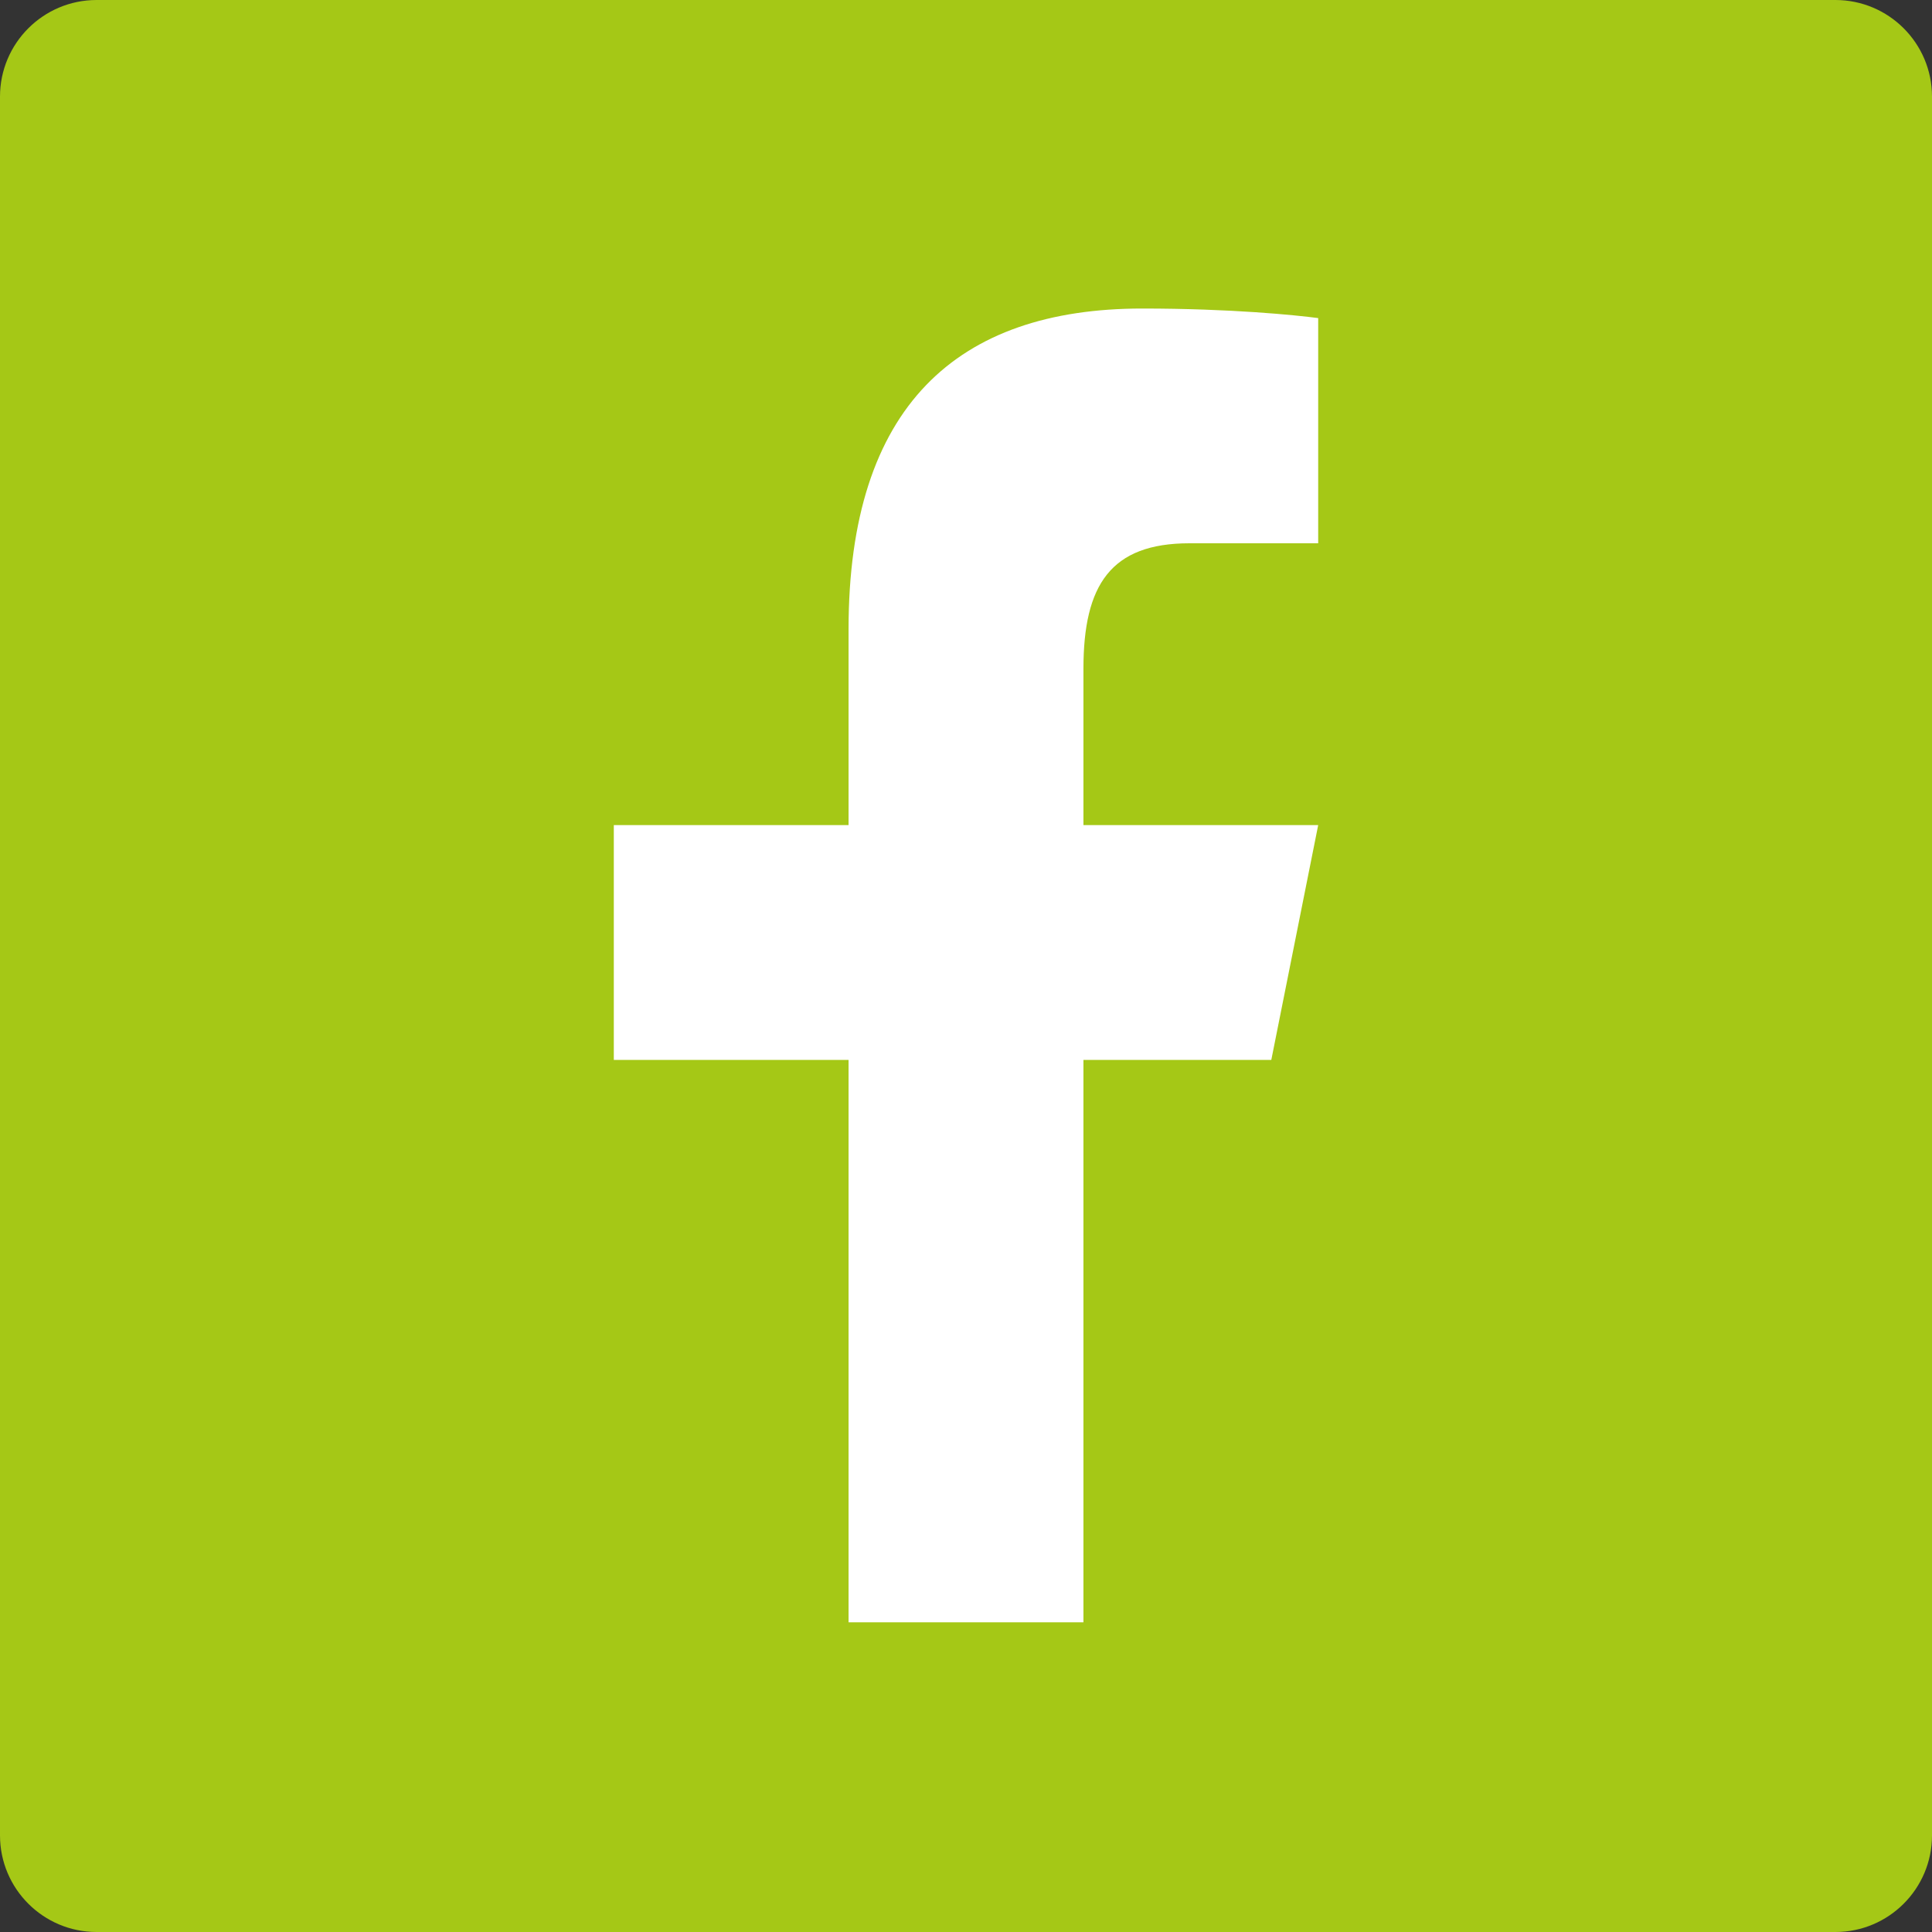 <svg xmlns="http://www.w3.org/2000/svg" xmlns:xlink="http://www.w3.org/1999/xlink" width="100" zoomAndPan="magnify" viewBox="0 0 75 75" height="100" preserveAspectRatio="xMidYMid meet" version="1.0"><rect x="0" y="0" width="75" height="75" fill="#333333" stroke="none"/><defs><clipPath id="d61a2cdfbb"><path d="M 3.75 0 L 71.25 0 C 73.32 0 75 1.68 75 3.75 L 75 71.25 C 75 73.32 73.32 75 71.25 75 L 3.75 75 C 1.68 75 0 73.32 0 71.25 L 0 3.75 C 0 1.68 1.68 0 3.75 0 Z M 3.75 0 " clip-rule="nonzero"/></clipPath><clipPath id="277b740abc"><path d="M 23.812 11.977 L 51.562 11.977 L 51.562 62.977 L 23.812 62.977 Z M 23.812 11.977 " clip-rule="nonzero"/></clipPath></defs><g clip-path="url(#d61a2cdfbb)"><rect x="-7.5" width="90" fill="#a5c816" y="-7.5" height="90" fill-opacity="1"/></g><g clip-path="url(#277b740abc)"><path fill="#ffffff" d="M 44.344 11.977 C 37.156 11.977 32.941 15.77 32.941 24.422 L 32.941 32.031 L 23.828 32.031 L 23.828 41.145 L 32.941 41.145 L 32.941 63.023 L 42.059 63.023 L 42.059 41.145 L 49.352 41.145 L 51.172 32.031 L 42.059 32.031 L 42.059 25.961 C 42.059 22.703 43.121 21.09 46.176 21.09 L 51.172 21.09 L 51.172 12.348 C 50.309 12.234 47.793 11.977 44.344 11.977 Z M 44.344 11.977 " fill-opacity="1" fill-rule="nonzero"/></g></svg>